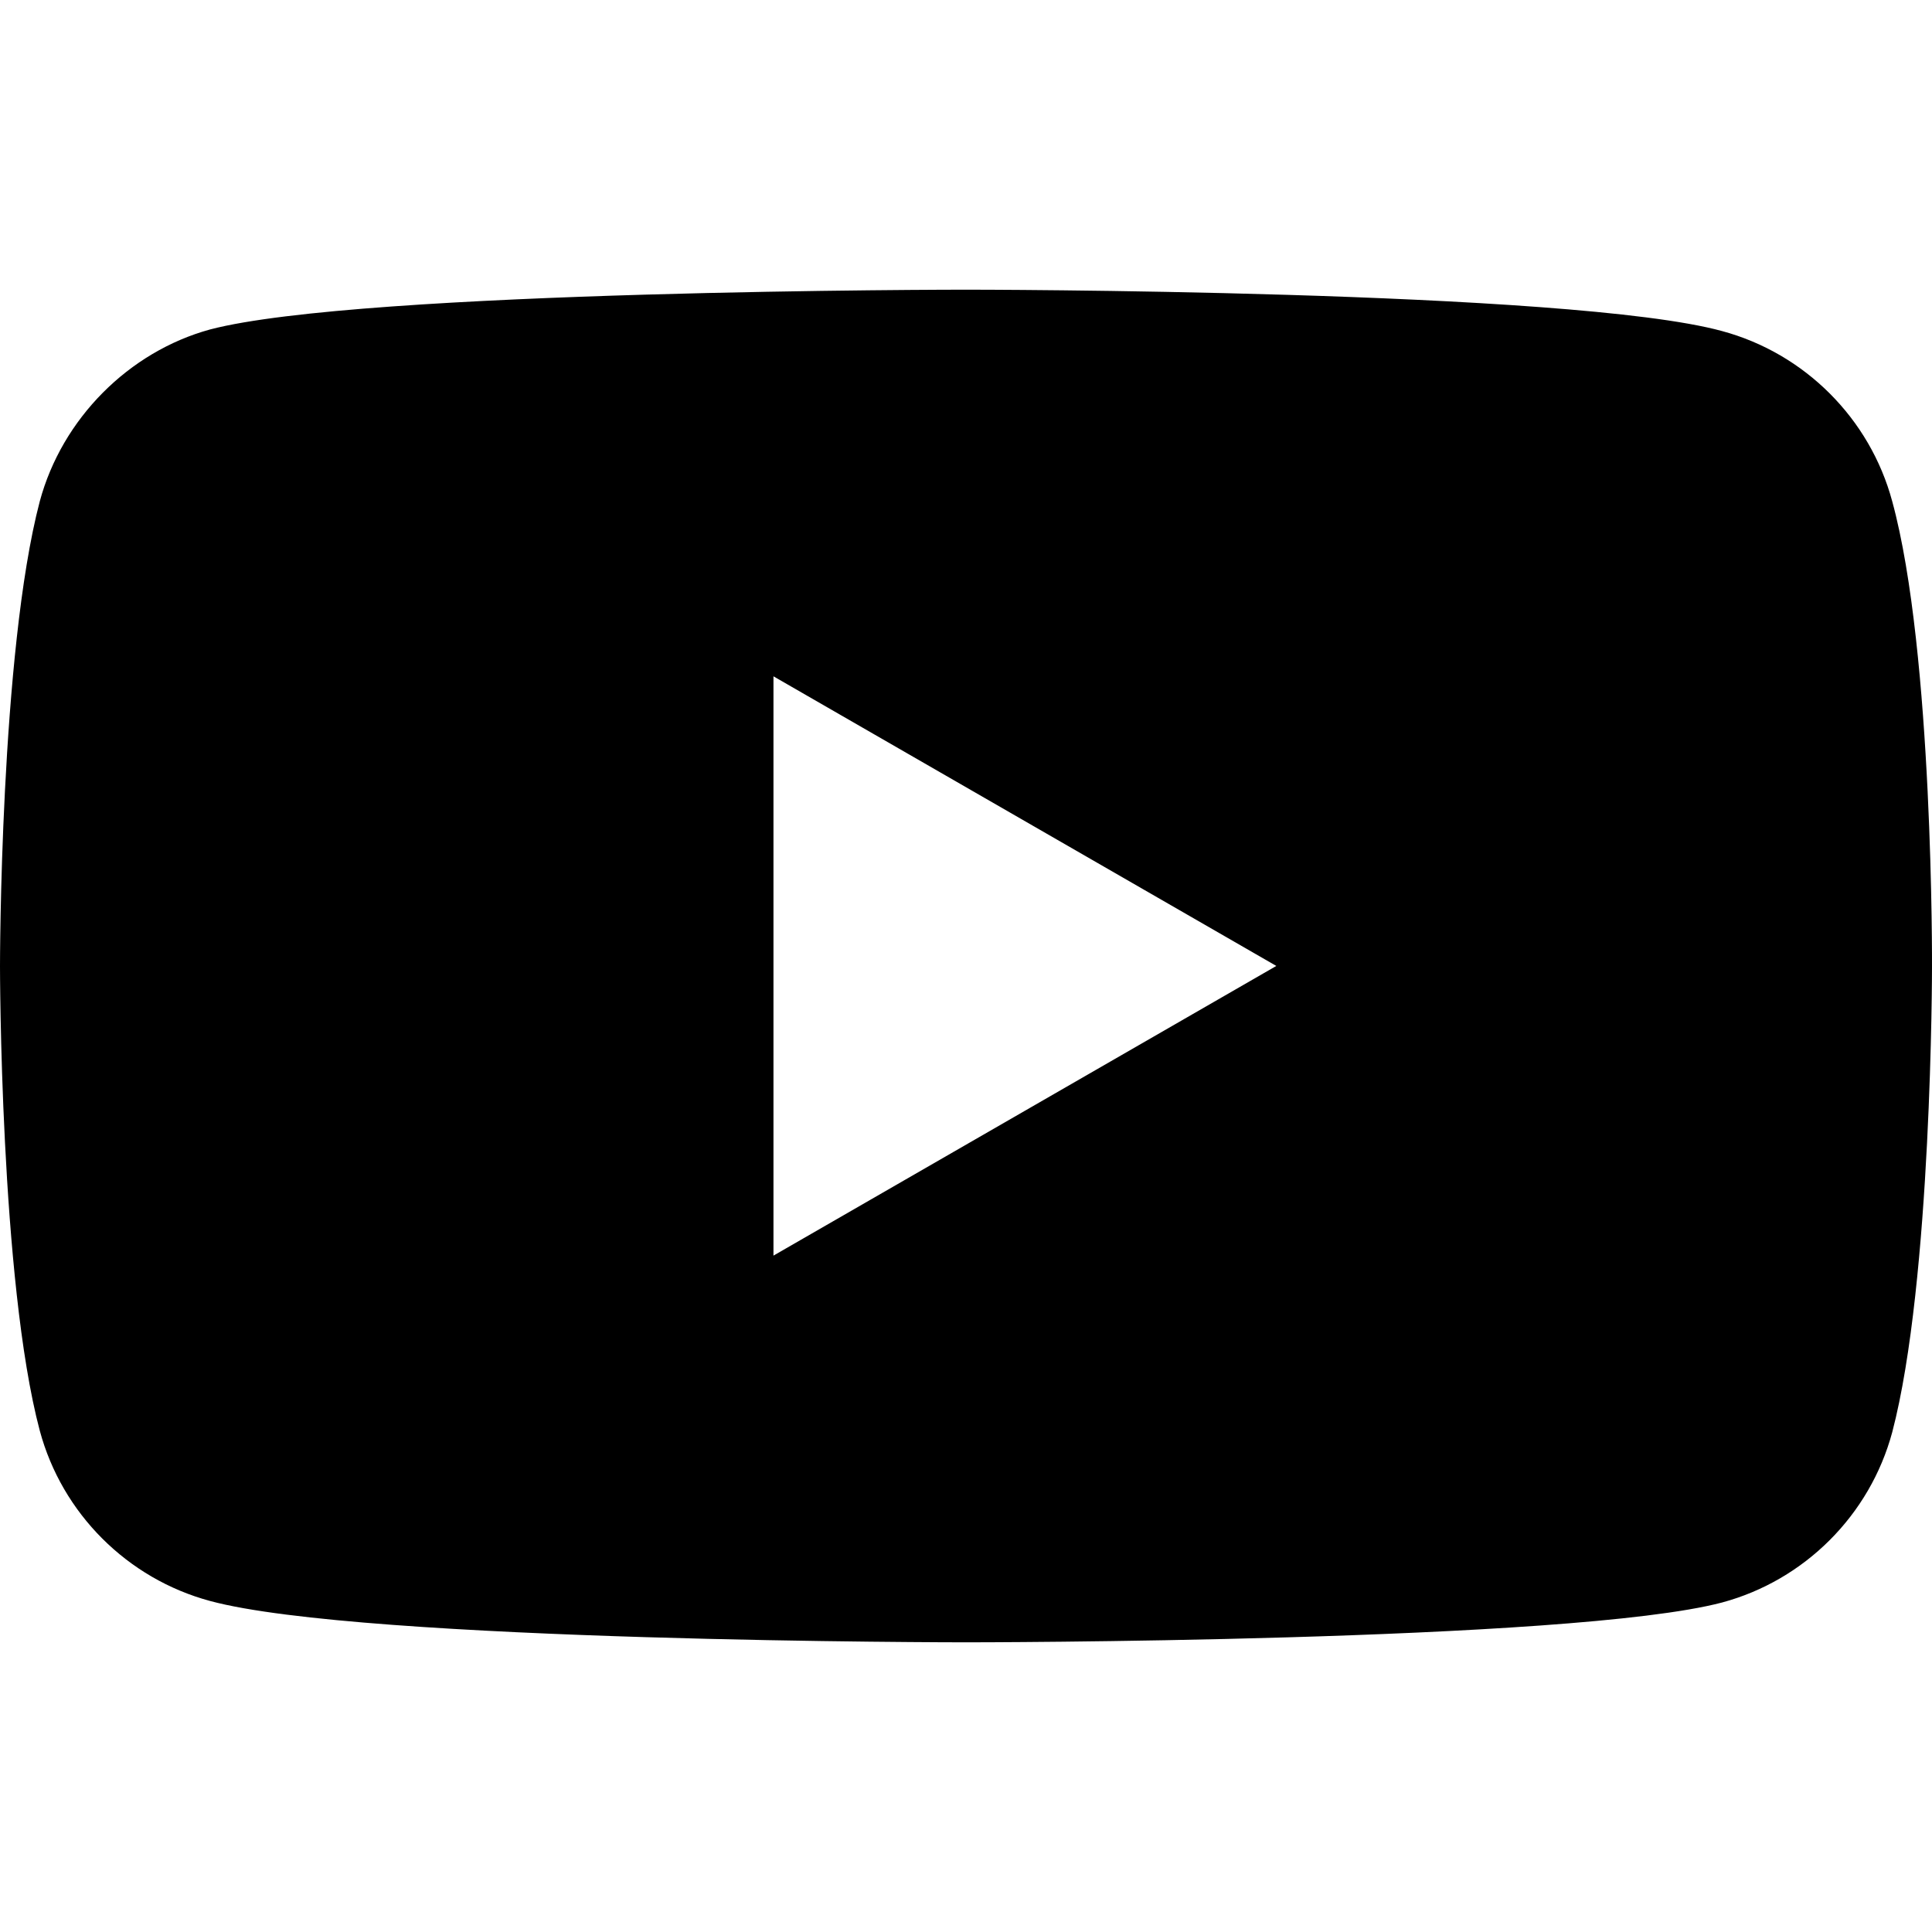 <svg version="1.1" xmlns="http://www.w3.org/2000/svg" xmlns:xlink="http://www.w3.org/1999/xlink" x="0px" y="0px" viewBox="0 0 32 32" xml:space="preserve" fill="currentColor"><g><path d="M31.341,8.303c-0.369-1.371-1.45-2.451-2.82-2.82
		c-2.504-0.685-12.521-0.685-12.521-0.685s-10.016,0-12.521,0.659
		C2.135,5.825,1.028,6.933,0.659,8.303C0,10.807,0,16,0,16s0,5.219,0.659,7.697
		c0.369,1.371,1.45,2.451,2.82,2.82c2.53,0.685,12.521,0.685,12.521,0.685
		s10.016,0,12.521-0.659c1.371-0.369,2.451-1.45,2.82-2.82
		c0.659-2.504,0.659-7.697,0.659-7.697S32.026,10.807,31.341,8.303z
		 M12.811,20.797v-9.595l8.329,4.797L12.811,20.797z"/></g></svg>